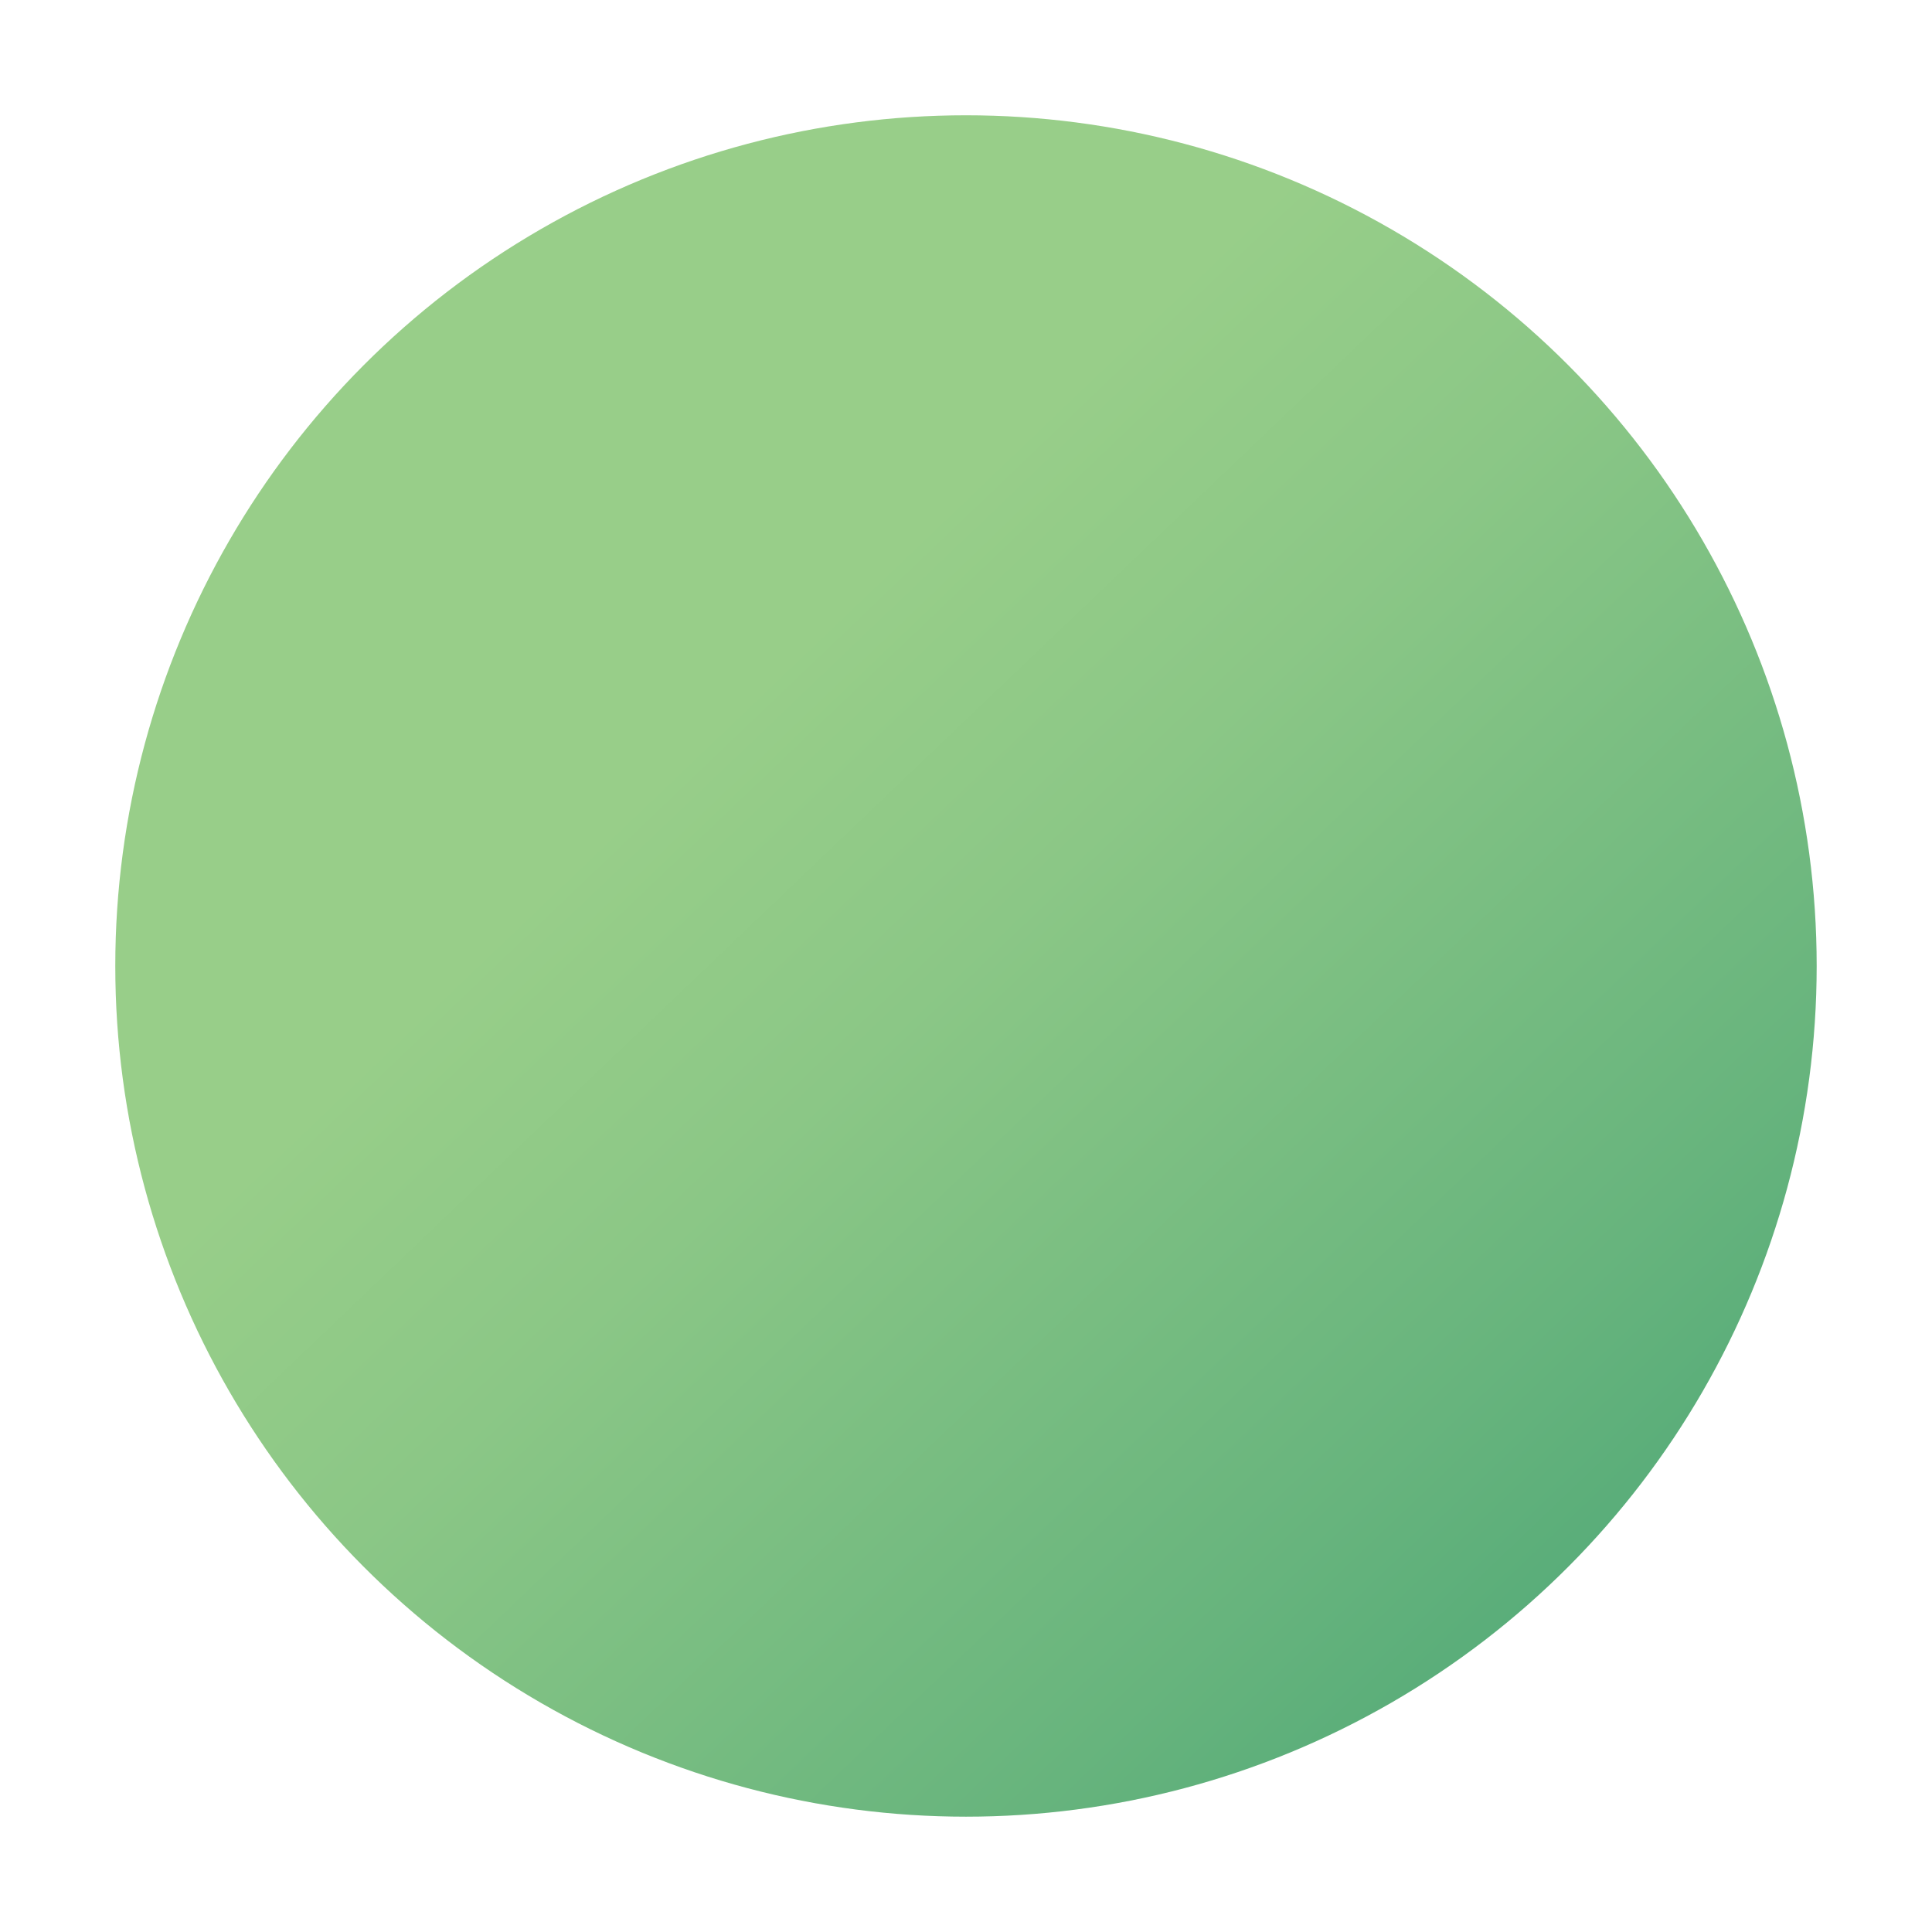 <svg xmlns="http://www.w3.org/2000/svg" viewBox="0 0 566.93 566.93"><defs><style>.cls-1{fill:url(#linear-gradient);}</style><linearGradient id="linear-gradient" x1="105.83" y1="97.51" x2="639.83" y2="656.51" gradientUnits="userSpaceOnUse"><stop offset="0.2" stop-color="#98ce89"/><stop offset="0.33" stop-color="#8bc786"/><stop offset="0.58" stop-color="#67b47d"/><stop offset="0.91" stop-color="#2e976e"/><stop offset="0.94" stop-color="#29946d"/></linearGradient></defs><circle class="cls-1" cx="283.46" cy="283.46" r="249.63"/></svg>